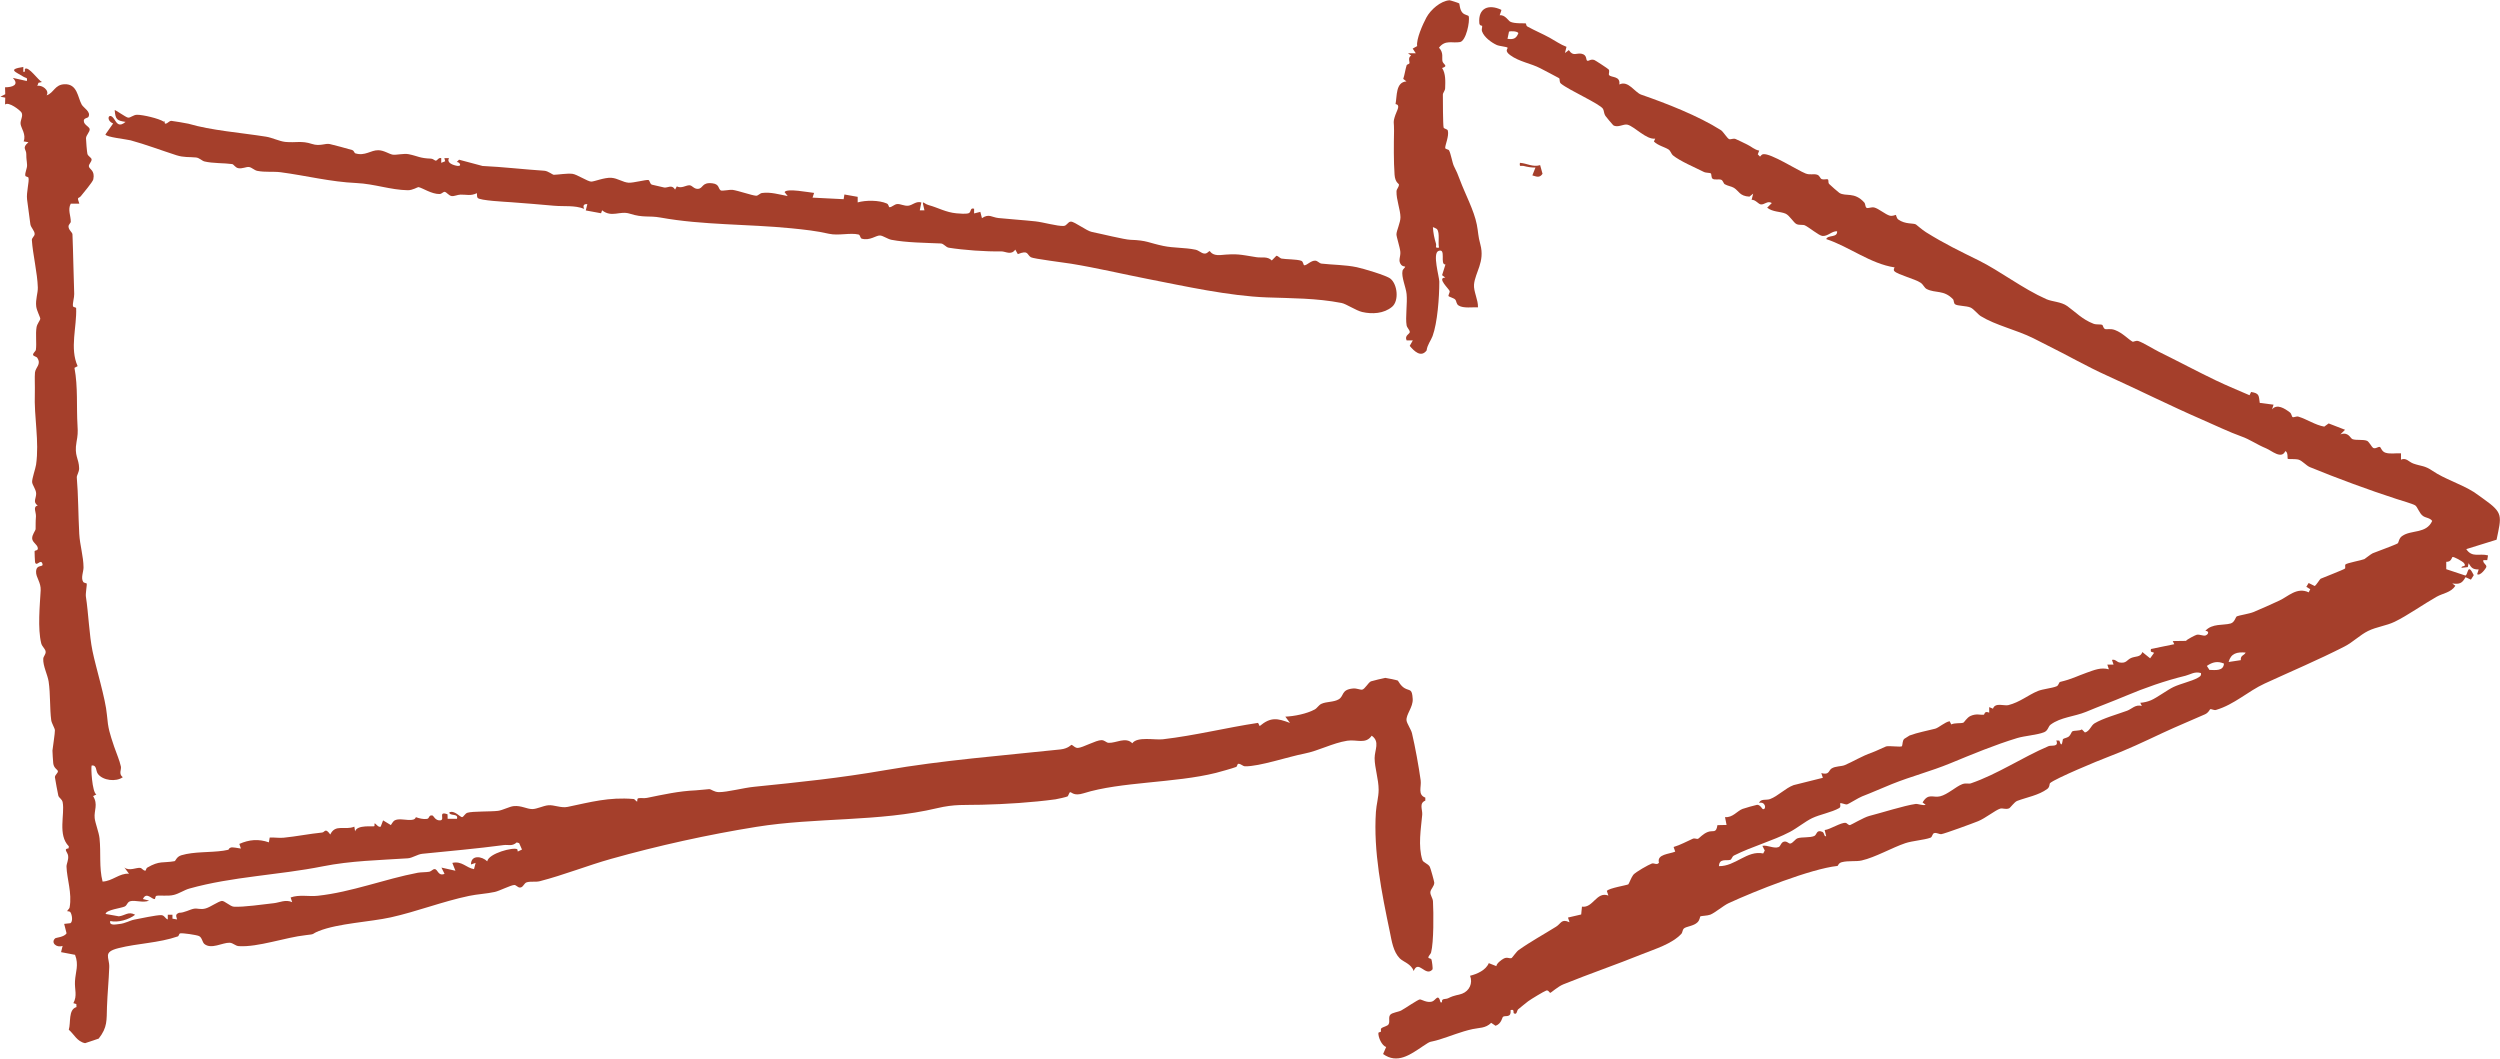 <svg width="196" height="83" viewBox="0 0 196 83" fill="none" xmlns="http://www.w3.org/2000/svg">
<g clip-path="url(#clip0_2221_46285)">
<path d="M117.7 0.836L117.574 1.2C117.975 1.133 118.254 1.62 118.396 1.697C118.726 1.876 119.569 1.81 119.625 1.835C119.65 1.846 119.65 2.02 119.726 2.066C120.335 2.405 120.929 2.646 121.503 2.963C121.94 3.204 122.346 3.497 122.813 3.671L122.691 4.158L122.996 3.927C123.346 4.466 123.6 4.117 124.021 4.219C124.473 4.332 124.295 4.742 124.463 4.768C124.574 4.783 124.732 4.609 125.001 4.707C125.072 4.732 126.077 5.388 126.118 5.445C126.224 5.588 126.087 5.799 126.153 5.886C126.326 6.101 127.057 5.937 126.955 6.624C127.656 6.275 128.174 7.25 128.666 7.419C130.621 8.095 133.139 9.075 134.926 10.208C135.099 10.32 135.424 10.864 135.571 10.91C135.703 10.951 135.88 10.828 136.063 10.895C136.19 10.941 136.774 11.233 136.977 11.331C137.292 11.474 137.551 11.746 137.921 11.807L137.81 12.1L137.987 12.279C138.058 12.207 138.119 12.105 138.231 12.089C138.82 11.992 140.942 13.366 141.561 13.602C141.907 13.735 142.166 13.612 142.44 13.689C142.688 13.756 142.673 13.991 142.836 14.048C142.998 14.104 143.227 14.017 143.298 14.063C143.394 14.12 143.298 14.314 143.409 14.427C143.496 14.52 144.12 15.068 144.201 15.119C144.699 15.442 145.384 15.001 146.171 15.888C146.247 15.976 146.227 16.206 146.329 16.288C146.43 16.37 146.704 16.211 146.943 16.268C147.283 16.35 147.816 16.816 148.161 16.909C148.385 16.965 148.613 16.837 148.633 16.847C148.664 16.868 148.689 17.109 148.821 17.206C149.364 17.601 150.004 17.478 150.207 17.596C150.258 17.626 150.695 18.016 150.999 18.206C152.451 19.113 153.675 19.698 155.127 20.416C156.812 21.251 158.574 22.63 160.437 23.456C160.904 23.661 161.594 23.651 162.077 23.999C162.732 24.471 163.25 25.04 164.123 25.378C164.371 25.476 164.691 25.399 164.823 25.476C164.884 25.512 164.884 25.742 165.047 25.799C165.174 25.845 165.453 25.737 165.818 25.876C166.412 26.101 166.864 26.604 167.184 26.783C167.265 26.829 167.438 26.675 167.641 26.737C167.981 26.84 168.844 27.373 169.255 27.578C170.702 28.29 172.362 29.172 173.723 29.823C174.591 30.239 175.48 30.603 176.363 30.987L176.485 30.731C177.155 30.838 177.079 31.018 177.165 31.587L178.246 31.726L178.125 32.095C178.521 31.633 179.12 32.023 179.531 32.336C179.653 32.428 179.678 32.664 179.729 32.694C179.83 32.756 180.028 32.612 180.196 32.664C180.841 32.858 181.521 33.325 182.221 33.448L182.567 33.197L183.851 33.694L183.486 34.058C184.11 33.822 184.262 34.361 184.43 34.427C184.724 34.54 185.273 34.432 185.577 34.561C185.724 34.622 185.958 35.058 186.044 35.109C186.237 35.222 186.415 35.017 186.572 35.038C186.664 35.048 186.709 35.386 187.009 35.489C187.385 35.617 187.847 35.514 188.238 35.54V36.037C188.649 35.853 188.837 36.212 189.212 36.345C189.832 36.565 190.085 36.483 190.72 36.919C191.649 37.555 192.908 37.924 193.949 38.575C194.106 38.672 194.523 38.985 194.736 39.134C196.274 40.226 196.117 40.441 195.731 42.313L193.355 43.051C193.827 43.758 194.391 43.358 195.061 43.543L195 43.912H194.695C194.624 44.148 194.964 44.256 194.929 44.445C194.908 44.553 194.441 45.194 194.208 45.014L194.33 44.645C193.878 44.645 193.766 44.538 193.538 44.153L193.477 44.461L192.989 44.517C192.949 44.302 193.426 44.492 193.177 44.148C193.086 44.02 192.36 43.615 192.268 43.671C192.238 43.692 192.172 44.076 191.786 44.045V44.625L193.284 45.122C193.512 45.071 193.436 44.051 193.944 45.091L193.72 45.445L193.299 45.25C193.025 45.742 192.827 45.819 192.258 45.742L192.502 45.927C192.147 46.465 191.527 46.507 191.035 46.783C190.014 47.358 188.74 48.265 187.74 48.747C187.085 49.065 186.329 49.137 185.653 49.47C185.019 49.783 184.465 50.352 183.811 50.685C181.78 51.726 179.536 52.674 177.546 53.592C176.236 54.197 175.175 55.233 173.738 55.658C173.571 55.709 173.378 55.561 173.271 55.607C173.246 55.617 173.164 55.868 172.87 56.002C171.768 56.494 170.657 56.945 169.56 57.458C168.118 58.134 166.722 58.801 165.229 59.36C164.524 59.621 161.138 61.031 160.726 61.395C160.66 61.457 160.716 61.698 160.508 61.851C159.833 62.354 158.873 62.513 158.147 62.79C157.919 62.877 157.614 63.338 157.503 63.379C157.208 63.482 157.015 63.333 156.807 63.4C156.426 63.523 155.655 64.148 155.091 64.379C154.69 64.543 152.471 65.358 152.213 65.394C152.025 65.42 151.832 65.256 151.639 65.317C151.481 65.363 151.507 65.615 151.349 65.676C150.867 65.856 149.933 65.917 149.37 66.107C148.329 66.46 147.019 67.219 145.958 67.46C145.526 67.563 144.892 67.46 144.384 67.599C144.115 67.676 144.115 67.886 144.049 67.891C141.978 68.111 137.576 69.86 135.515 70.813C135.119 70.998 134.434 71.577 134.088 71.71C133.865 71.798 133.357 71.803 133.307 71.844C133.271 71.874 133.276 72.11 133.093 72.3C132.789 72.613 132.195 72.623 132.007 72.802C131.91 72.895 131.905 73.115 131.829 73.202C131.083 74.007 129.758 74.397 128.753 74.802C126.722 75.622 124.615 76.345 122.569 77.171C122.127 77.35 121.599 77.842 121.533 77.842C121.493 77.842 121.391 77.601 121.229 77.658C121.036 77.724 120.031 78.335 119.807 78.499C119.604 78.652 119.264 78.939 119.02 79.134C118.919 79.216 118.934 79.621 118.675 79.432C118.63 79.401 118.756 79.078 118.426 79.196C118.498 79.832 118.025 79.585 117.838 79.714C117.766 79.76 117.726 80.257 117.254 80.421L116.908 80.19C116.472 80.631 115.944 80.57 115.441 80.683C114.517 80.888 113.751 81.221 112.842 81.503C111.994 81.764 112.289 81.529 111.542 82.031C110.547 82.703 109.542 83.431 108.435 82.636L108.674 82.087C108.324 81.969 108.049 81.318 108.065 80.99C108.065 80.918 108.242 80.918 108.258 80.888C108.293 80.811 108.217 80.688 108.303 80.616C108.451 80.493 108.775 80.452 108.862 80.308C108.999 80.073 108.821 79.76 108.999 79.555C109.146 79.385 109.654 79.334 109.857 79.221C110.116 79.083 111.167 78.365 111.314 78.355C111.446 78.345 111.862 78.642 112.268 78.524C112.568 78.437 112.746 77.832 112.938 78.581H113.055C112.999 78.242 113.319 78.365 113.532 78.263C114.091 77.986 114.294 78.037 114.634 77.904C115.203 77.683 115.482 77.084 115.253 76.499C115.807 76.366 116.497 76.058 116.721 75.51L117.315 75.745C117.325 75.535 117.721 75.238 117.893 75.151C118.188 75.002 118.32 75.181 118.513 75.11C118.553 75.094 118.883 74.612 119.056 74.489C119.99 73.823 121.021 73.264 121.995 72.654C122.407 72.397 122.402 72.008 123.051 72.305L122.93 71.936L123.965 71.695L124.026 71.08C124.899 71.213 125.168 69.86 126.097 70.213L125.976 69.849C126.143 69.624 127.549 69.403 127.661 69.332C127.697 69.311 127.915 68.747 128.047 68.588C128.24 68.358 129.24 67.799 129.504 67.701C129.682 67.64 129.905 67.855 130.062 67.635C129.875 66.963 130.88 66.963 131.337 66.768L131.21 66.404C131.733 66.25 132.215 65.979 132.713 65.758C132.875 65.686 133.037 65.809 133.134 65.758C133.23 65.707 133.515 65.368 133.895 65.225C134.317 65.066 134.545 65.374 134.647 64.692L135.363 64.676L135.241 64.061C135.835 64.123 136.195 63.579 136.612 63.42C136.754 63.364 137.678 63.102 137.759 63.097C138.013 63.092 138.15 63.436 138.221 63.441C138.515 63.456 138.404 62.81 137.916 62.949C138.028 62.595 138.48 62.759 138.774 62.646C139.394 62.415 139.977 61.79 140.617 61.554L142.912 60.98L142.79 60.611C143.425 60.785 143.343 60.421 143.592 60.252C143.897 60.052 144.359 60.103 144.643 59.98C145.257 59.719 145.988 59.267 146.75 59.006C147.044 58.903 147.811 58.534 147.872 58.519C148.146 58.452 149.009 58.591 149.116 58.504C149.177 58.319 149.146 58.078 149.288 57.929C149.304 57.914 149.684 57.673 149.71 57.663C150.344 57.427 151.085 57.294 151.72 57.13C151.984 57.063 152.492 56.601 152.852 56.545L152.979 56.796C153.258 56.658 153.68 56.73 153.913 56.663C154.005 56.637 154.192 56.258 154.502 56.125C154.959 55.925 155.238 56.068 155.533 56.032C155.599 56.022 155.553 55.704 155.954 55.873V55.438L156.249 55.561C156.421 55.048 157.132 55.361 157.447 55.284C158.366 55.053 158.995 54.494 159.767 54.176C160.173 54.012 160.863 53.961 161.234 53.807C161.417 53.73 161.402 53.489 161.523 53.459C162.452 53.238 162.823 53.013 163.605 52.736C164.189 52.531 164.707 52.3 165.336 52.474L165.214 52.105H165.702L165.58 51.736C165.818 51.659 165.981 51.905 166.153 51.936C166.722 52.033 166.727 51.741 167.077 51.587C167.428 51.433 167.824 51.541 167.961 51.121L168.57 51.613L168.88 51.182C168.702 51.075 168.57 51.182 168.636 50.88L170.464 50.505L170.342 50.259L171.388 50.244C171.403 50.157 172.149 49.772 172.235 49.762C172.469 49.726 172.748 49.875 172.906 49.824C173.144 49.742 173.236 49.47 172.9 49.46C173.423 48.86 174.322 49.044 174.886 48.88C175.2 48.788 175.266 48.378 175.368 48.321C175.485 48.255 176.348 48.121 176.678 47.983C177.353 47.706 178.043 47.383 178.708 47.081C179.373 46.778 180.084 45.999 181.003 46.44L181.125 46.194L180.815 46.009L180.998 45.707L181.47 45.943C181.592 45.886 181.881 45.399 181.937 45.373C182.135 45.286 183.76 44.656 183.846 44.574C183.897 44.522 183.831 44.312 183.882 44.256C183.993 44.138 185.171 43.922 185.364 43.835C185.415 43.815 185.887 43.43 186.024 43.374C186.339 43.246 187.821 42.707 187.979 42.6C188.065 42.538 188.06 42.21 188.324 42.026C189.035 41.518 190.217 41.872 190.685 40.841C190.507 40.595 190.192 40.611 189.969 40.457C189.669 40.252 189.537 39.734 189.344 39.616C189.126 39.488 188.207 39.226 187.882 39.118C185.806 38.447 183.201 37.488 181.094 36.622C180.81 36.504 180.495 36.119 180.211 36.037C179.972 35.965 179.389 36.007 179.358 35.976C179.323 35.94 179.404 35.458 179.17 35.366C178.866 36.037 178.104 35.335 177.673 35.155C176.881 34.827 176.419 34.458 175.703 34.207C174.84 33.904 173.616 33.32 172.626 32.889C170.205 31.838 167.687 30.577 165.174 29.439C163.635 28.747 162.082 27.849 160.472 27.055C160.097 26.87 159.747 26.681 159.422 26.522C158.046 25.84 156.497 25.522 155.289 24.784C155.066 24.645 154.746 24.225 154.492 24.112C154.167 23.968 153.467 23.994 153.279 23.856C153.162 23.774 153.192 23.543 153.121 23.466C152.4 22.702 151.74 23.01 151.055 22.661C150.862 22.564 150.801 22.318 150.573 22.164C150.131 21.866 148.796 21.538 148.527 21.267C148.43 21.174 148.486 21.061 148.537 20.964C146.638 20.677 144.998 19.349 143.176 18.744C143.303 18.395 144.074 18.662 144.029 18.129C143.607 18.108 143.308 18.539 142.876 18.498C142.602 18.472 141.825 17.816 141.5 17.667C141.343 17.596 141.079 17.667 140.861 17.575C140.617 17.473 140.313 16.888 139.977 16.745C139.551 16.57 138.993 16.632 138.546 16.283L138.911 15.919C138.566 15.699 138.327 16.083 138.028 16.022C137.85 15.986 137.607 15.637 137.327 15.668L137.449 15.181L137.155 15.417C136.383 15.376 136.332 14.971 135.946 14.73C135.748 14.607 135.454 14.581 135.22 14.443C135.109 14.376 135.094 14.145 134.931 14.089C134.733 14.027 134.418 14.125 134.266 14.012C134.149 13.925 134.195 13.658 134.129 13.597C134.063 13.535 133.753 13.566 133.581 13.479C132.885 13.13 131.712 12.633 131.154 12.177C131.032 12.079 130.981 11.833 130.814 11.72C130.524 11.53 129.986 11.413 129.666 11.095L129.768 10.869C129.078 10.966 128.154 9.926 127.605 9.777C127.275 9.69 126.844 10.049 126.478 9.818C126.438 9.792 125.92 9.167 125.864 9.085C125.742 8.905 125.762 8.685 125.676 8.536C125.453 8.152 123.006 7.07 122.381 6.557C122.209 6.414 122.331 6.183 122.219 6.122C121.818 5.901 121.239 5.604 120.772 5.358C120.01 4.958 119.122 4.855 118.391 4.317C117.909 3.958 118.249 3.82 118.188 3.732C118.147 3.671 117.528 3.615 117.345 3.527C116.929 3.338 116.35 2.917 116.193 2.461C116.132 2.281 116.228 2.133 116.198 2.025C116.193 2.005 116 2.035 115.979 1.82C115.873 0.605 116.731 0.308 117.7 0.769V0.836ZM118.188 3.045C118.64 3.102 118.858 3.045 119.036 2.615C119.031 2.44 118.416 2.42 118.305 2.481L118.188 3.045ZM176.063 51.162C175.388 51.105 174.906 51.213 174.723 51.9L175.678 51.756C175.647 51.356 175.942 51.403 176.058 51.162H176.063ZM174.358 52.023C173.85 51.808 173.459 51.905 173.017 52.208L173.22 52.52C173.672 52.531 174.322 52.628 174.358 52.028V52.023ZM172.53 52.761C172.048 52.628 171.723 52.884 171.347 52.977C169.717 53.377 168.169 53.92 166.646 54.561C165.6 55.002 164.554 55.386 163.549 55.807C162.63 56.186 161.559 56.222 160.767 56.812C160.574 56.955 160.579 57.273 160.259 57.406C159.726 57.622 158.731 57.688 158.152 57.863C156.386 58.401 154.66 59.119 152.918 59.837C151.349 60.483 149.852 60.857 148.324 61.472C147.542 61.785 146.791 62.128 145.988 62.436C145.714 62.538 144.922 63.046 144.8 63.066C144.658 63.087 144.323 62.918 144.272 62.979C144.242 63.015 144.354 63.261 144.191 63.354C143.597 63.692 142.678 63.851 142.069 64.143C141.526 64.405 140.881 64.933 140.333 65.22C138.957 65.938 137.388 66.348 135.946 67.071C135.784 67.153 135.774 67.378 135.652 67.414C135.342 67.501 134.789 67.276 134.764 67.906C136.058 67.927 136.972 66.645 138.236 66.912L138.358 66.681L138.17 66.312C138.571 66.235 139.053 66.548 139.434 66.414C139.607 66.358 139.617 66.035 139.871 65.984C140.125 65.932 140.226 66.168 140.373 66.132C140.577 66.086 140.739 65.784 140.942 65.717C141.277 65.609 141.891 65.692 142.237 65.543C142.455 65.445 142.394 65.025 142.856 65.21C143.064 65.292 142.968 65.589 143.171 65.563L143.054 65.076C143.496 65.025 144.323 64.471 144.699 64.512C144.8 64.522 144.917 64.712 145.044 64.687C145.125 64.671 146.141 64.076 146.537 63.974C147.532 63.718 149.304 63.154 150.177 63.031C150.375 63.005 150.725 63.174 150.974 63.097L150.73 62.913C151.182 62.144 151.558 62.569 152.106 62.431C152.695 62.287 153.329 61.677 153.832 61.482C154.116 61.369 154.35 61.472 154.512 61.416C156.64 60.682 158.528 59.385 160.604 58.498C160.823 58.406 161.437 58.596 161.214 58.052L161.452 58.063C161.671 58.78 161.706 57.98 161.732 57.95C161.798 57.878 162.056 57.852 162.194 57.745C162.341 57.622 162.407 57.381 162.463 57.345C162.61 57.252 163.016 57.319 163.219 57.186L163.458 57.427C163.843 57.329 163.92 56.889 164.214 56.709C164.879 56.309 166.032 55.991 166.768 55.72C167.148 55.576 167.407 55.212 167.92 55.345L167.798 55.099C168.088 55.079 168.372 55.012 168.641 54.899C169.098 54.704 169.946 54.074 170.408 53.858C170.966 53.597 171.824 53.407 172.276 53.156C172.444 53.059 172.601 53.002 172.555 52.761H172.53Z" fill="#A53F2B"/>
<path d="M1.828 5.26V5.629C2.036 5.681 1.909 5.44 1.96 5.399C2.249 5.178 2.995 6.301 3.29 6.429L3.016 6.491L2.924 6.737C3.27 6.629 3.909 7.08 3.655 7.475C4.229 7.285 4.285 6.629 5.062 6.604C6.072 6.568 6.087 7.629 6.407 8.203C6.554 8.465 7.168 8.772 6.925 9.177C6.879 9.254 6.524 9.259 6.575 9.505C6.575 9.777 7.011 9.941 7.031 10.121C7.057 10.336 6.747 10.597 6.742 10.838C6.737 10.982 6.823 11.966 6.854 12.069C6.904 12.243 7.153 12.351 7.179 12.479C7.214 12.674 6.93 12.869 6.971 13.058C7.016 13.284 7.458 13.351 7.316 14.058C7.275 14.258 6.529 15.14 6.336 15.381C6.163 15.596 6.001 15.376 6.219 15.965H5.549C5.29 16.437 5.559 16.929 5.549 17.386C5.549 17.478 5.371 17.606 5.371 17.75C5.371 18.037 5.676 18.216 5.681 18.37C5.742 19.846 5.762 21.508 5.818 23.051C5.828 23.317 5.676 23.799 5.722 24.004C5.742 24.102 5.97 24.086 5.97 24.158C6.031 25.64 5.453 27.306 6.087 28.706L5.838 28.839C6.123 30.362 5.986 31.859 6.077 33.366C6.113 33.925 6.092 34.14 6.001 34.643C5.803 35.766 6.189 35.925 6.204 36.714C6.209 37.011 6.006 37.263 6.021 37.437C6.138 38.77 6.133 40.364 6.214 41.867C6.265 42.748 6.539 43.594 6.549 44.481C6.549 44.83 6.321 45.312 6.524 45.62C6.58 45.707 6.778 45.717 6.803 45.753C6.828 45.794 6.701 46.553 6.732 46.753C6.94 48.111 6.996 49.793 7.25 51.028C7.519 52.356 8.275 54.776 8.382 56.038C8.478 57.15 8.595 57.468 8.95 58.539C9.108 59.011 9.382 59.626 9.478 60.098C9.529 60.344 9.28 60.672 9.626 60.934C9.098 61.318 8.072 61.195 7.681 60.682C7.488 60.431 7.61 59.97 7.189 60.011C7.113 60.103 7.219 62.118 7.554 62.287L7.3 62.415C7.707 63.072 7.361 63.538 7.422 64.133C7.463 64.528 7.752 65.245 7.803 65.722C7.925 66.871 7.757 68.004 8.042 69.116C8.818 69.085 9.367 68.439 10.113 68.501L9.748 68.009C10.133 68.327 10.722 67.988 11.007 68.045C11.123 68.065 11.22 68.25 11.387 68.26C11.453 68.265 11.443 68.081 11.55 68.019C12.514 67.455 12.783 67.676 13.682 67.517C13.778 67.501 13.824 67.168 14.225 67.05C15.225 66.753 16.454 66.85 17.51 66.696C18.195 66.594 17.779 66.584 18.089 66.45C18.216 66.394 18.713 66.507 18.886 66.527L18.764 66.163C19.546 65.82 20.267 65.758 21.079 66.04L21.145 65.661C21.5 65.645 21.891 65.712 22.241 65.676C23.232 65.579 24.221 65.374 25.252 65.271C25.48 65.251 25.486 64.856 25.892 65.425C26.298 64.574 27.029 65.122 27.78 64.81L27.841 65.179C27.988 64.635 29.288 64.83 29.344 64.774C29.385 64.733 29.344 64.579 29.364 64.564C29.435 64.502 29.643 64.902 29.847 64.81L30.034 64.317L30.644 64.687C30.821 64.425 30.847 64.297 31.187 64.246C31.623 64.179 32.486 64.476 32.603 64.066C32.877 64.164 33.162 64.235 33.456 64.205C33.715 64.179 33.568 63.856 33.933 63.943C33.969 63.953 34.157 64.379 34.543 64.312C34.898 64.246 34.314 63.564 35.086 63.841L35.096 64.194H35.827C35.954 63.738 35.279 64.01 35.218 63.702C35.614 63.471 36.091 64.097 36.238 64.061C36.355 64.035 36.462 63.774 36.65 63.718C37.045 63.595 38.518 63.641 39.051 63.569C39.401 63.523 39.955 63.23 40.269 63.2C40.868 63.138 41.29 63.431 41.736 63.431C42.087 63.431 42.579 63.174 42.98 63.133C43.427 63.087 43.99 63.369 44.498 63.261C46.321 62.882 47.727 62.482 49.666 62.641C49.788 62.651 49.89 62.877 49.961 62.831C49.971 62.825 49.93 62.615 50.042 62.584C50.22 62.538 50.489 62.605 50.722 62.554C52.007 62.292 53.215 62.021 54.535 61.964C54.814 61.954 55.55 61.862 55.606 61.867C55.774 61.877 55.977 62.097 56.358 62.103C57.023 62.108 58.287 61.764 59.14 61.682C62.734 61.318 65.831 61 69.41 60.38C73.933 59.596 78.528 59.247 83.143 58.755C83.762 58.688 83.97 58.38 84.016 58.396C84.143 58.437 84.27 58.647 84.508 58.637C84.894 58.616 85.925 58.027 86.351 58.027C86.62 58.027 86.717 58.227 86.915 58.237C87.489 58.273 88.255 57.74 88.773 58.273C89.154 57.724 90.545 58.032 91.164 57.96C93.713 57.663 96.144 57.047 98.632 56.673L98.759 56.924C99.637 56.191 100.15 56.314 101.135 56.678L100.769 56.186C101.475 56.155 102.45 55.961 103.074 55.622C103.267 55.52 103.384 55.273 103.607 55.176C103.998 54.997 104.577 55.058 104.963 54.822C105.394 54.556 105.13 54.064 106.09 53.976C106.359 53.951 106.643 54.094 106.791 54.069C107.009 54.028 107.268 53.515 107.481 53.418C107.537 53.392 108.547 53.146 108.608 53.146C108.689 53.146 109.537 53.325 109.588 53.356C109.623 53.377 109.801 53.776 110.136 53.961C110.552 54.187 110.705 53.971 110.756 54.797C110.796 55.443 110.212 56.027 110.273 56.489C110.304 56.73 110.629 57.191 110.7 57.488C110.943 58.514 111.233 60.108 111.38 61.175C111.451 61.698 111.126 62.303 111.745 62.533V62.769C111.233 62.974 111.537 63.482 111.502 63.877C111.405 64.969 111.162 66.327 111.517 67.43C111.578 67.624 111.949 67.701 112.096 67.953C112.152 68.05 112.441 69.096 112.446 69.193C112.456 69.48 112.167 69.696 112.141 69.931C112.116 70.167 112.329 70.403 112.345 70.665C112.395 71.598 112.411 73.864 112.197 74.674C112.162 74.817 111.989 74.92 111.984 75.079C111.984 75.146 112.187 75.12 112.228 75.233C112.263 75.34 112.35 75.935 112.304 76.007C111.761 76.627 111.202 75.187 110.832 76.13C110.644 75.566 110.014 75.412 109.74 75.135C109.227 74.607 109.111 73.777 108.968 73.079C108.324 69.998 107.664 66.743 107.872 63.646C107.907 63.087 108.085 62.497 108.085 61.923C108.085 61.087 107.775 60.211 107.77 59.442C107.77 58.791 108.207 58.145 107.542 57.678C107.06 58.375 106.379 57.955 105.623 58.073C104.44 58.263 103.414 58.857 102.242 59.088C100.993 59.329 98.729 60.098 97.622 60.078C97.419 60.078 97.297 59.867 97.073 59.883C97.007 59.888 97.002 60.093 96.911 60.129C96.652 60.231 95.632 60.518 95.327 60.595C92.129 61.395 87.844 61.282 84.965 62.19C84.183 62.436 84.036 62.103 83.904 62.108C83.823 62.108 83.772 62.39 83.691 62.441C83.635 62.477 82.889 62.651 82.752 62.667C80.889 62.918 78.863 63.046 76.954 63.092C75.614 63.128 74.858 63.031 73.456 63.364C68.928 64.441 64.008 64.071 59.302 64.825C55.525 65.43 51.585 66.302 47.905 67.337C46.077 67.85 44.209 68.598 42.325 69.085C42 69.168 41.66 69.08 41.31 69.168C41.071 69.229 41.026 69.593 40.757 69.583C40.574 69.578 40.467 69.373 40.31 69.383C40.031 69.403 39.147 69.849 38.802 69.926C38.162 70.07 37.416 70.101 36.771 70.239C34.675 70.68 32.674 71.469 30.639 71.921C29.019 72.28 26.521 72.387 24.998 72.992C24.364 73.243 24.79 73.228 23.978 73.315C22.368 73.49 20.226 74.274 18.723 74.177C18.434 74.156 18.287 73.925 18.002 73.91C17.459 73.889 16.555 74.459 16.017 74.002C15.86 73.869 15.84 73.484 15.591 73.382C15.388 73.295 14.327 73.136 14.124 73.177C14.032 73.197 14.027 73.382 13.946 73.413C12.413 73.941 10.829 73.946 9.286 74.335C8.026 74.653 8.59 75.038 8.565 75.822C8.529 76.868 8.422 77.909 8.387 78.945C8.351 79.98 8.438 80.539 7.737 81.426L6.671 81.785C6.036 81.657 5.813 81.088 5.392 80.729C5.569 80.18 5.336 79.145 5.996 78.955L5.986 78.719L5.752 78.647C6.077 78.052 5.838 77.581 5.879 76.919C5.92 76.197 6.194 75.648 5.884 74.858L4.787 74.648L4.909 74.156C4.422 74.335 3.96 73.895 4.325 73.567C4.397 73.5 5.026 73.479 5.219 73.172L5.031 72.433L5.524 72.377C5.732 72.239 5.645 71.71 5.524 71.526C5.447 71.418 5.285 71.454 5.28 71.444C5.244 71.382 5.432 71.27 5.458 71.141C5.661 70.013 5.244 68.911 5.214 67.942C5.209 67.717 5.387 67.43 5.341 67.086C5.305 66.809 4.935 66.553 5.376 66.512L5.397 66.353C4.508 65.456 5.092 63.856 4.914 62.902C4.864 62.641 4.635 62.569 4.574 62.385C4.554 62.313 4.305 61.011 4.305 60.934C4.305 60.744 4.559 60.606 4.539 60.457C4.518 60.329 4.214 60.236 4.173 59.831C4.158 59.698 4.107 58.898 4.112 58.847C4.138 58.586 4.315 57.463 4.305 57.247C4.295 57.089 4.051 56.709 4.016 56.463C3.894 55.55 3.96 54.422 3.813 53.433C3.737 52.915 3.361 52.208 3.391 51.649C3.402 51.444 3.594 51.316 3.579 51.095C3.564 50.875 3.3 50.7 3.234 50.444C2.94 49.28 3.127 47.429 3.188 46.291C3.224 45.655 2.808 45.271 2.828 44.809C2.858 44.184 3.432 44.528 3.325 44.194C3.188 43.774 2.858 44.481 2.747 44.071C2.736 44.03 2.706 43.271 2.711 43.225C2.731 43.118 2.995 43.2 2.965 42.964C2.924 42.677 2.544 42.533 2.523 42.225C2.503 41.918 2.787 41.61 2.792 41.477C2.802 41.123 2.782 40.964 2.818 40.498C2.843 40.154 2.549 39.718 2.96 39.636C2.538 39.359 2.858 39.047 2.833 38.667C2.813 38.349 2.528 38.016 2.518 37.791C2.508 37.514 2.782 36.74 2.828 36.432C3.092 34.566 2.66 32.776 2.731 30.797C2.747 30.326 2.706 29.552 2.742 29.208C2.787 28.788 3.264 28.567 2.919 28.049C2.863 27.962 2.615 27.926 2.594 27.824C2.564 27.691 2.792 27.552 2.813 27.424C2.884 26.922 2.772 26.188 2.868 25.64C2.914 25.389 3.153 25.102 3.158 24.994C3.163 24.871 2.874 24.353 2.838 24.015C2.777 23.451 2.975 23.005 2.965 22.543C2.934 21.405 2.569 19.923 2.498 18.826C2.488 18.642 2.706 18.534 2.716 18.355C2.731 18.108 2.417 17.837 2.381 17.585C2.295 16.986 2.198 16.252 2.122 15.632C2.056 15.078 2.305 14.238 2.234 13.94C2.214 13.848 2 13.863 1.985 13.776C1.939 13.535 2.137 13.217 2.122 12.93C2.102 12.54 2.061 12.54 2.061 12.074C2.061 11.684 1.691 11.613 2.229 11.151L1.853 11.085C2.066 10.546 1.66 10.064 1.614 9.726C1.574 9.423 1.848 9.085 1.68 8.813C1.569 8.639 0.675 7.942 0.396 8.198L0.411 7.655L0.031 7.583L0.411 7.388L0.396 6.844C0.965 6.844 1.538 6.66 1.005 6.106L2.102 6.352C2.168 6.045 2.036 6.137 1.873 6.034C1.239 5.629 0.523 5.445 1.858 5.245L1.828 5.26ZM40.589 66.763L40.924 66.604L40.701 66.102L40.513 66.045C40.132 66.379 39.863 66.204 39.492 66.255C37.355 66.537 35.192 66.727 33.111 66.937C32.72 66.978 32.339 67.265 31.979 67.291C29.725 67.44 27.511 67.481 25.298 67.922C21.83 68.614 18.226 68.716 14.839 69.665C14.454 69.772 14.043 70.06 13.626 70.162C13.154 70.28 12.524 70.172 12.261 70.234C12.159 70.26 12.19 70.49 12.118 70.49C11.885 70.49 11.469 69.896 11.205 70.485L11.692 70.608C11.225 70.808 10.6 70.552 10.22 70.654C9.966 70.721 9.981 70.972 9.778 71.07C9.524 71.198 8.296 71.331 8.28 71.654L9.316 71.839C9.793 71.793 10.057 71.423 10.595 71.716C10.138 72.09 9.225 72.356 8.646 72.208C8.534 72.597 9.103 72.469 9.311 72.449C9.819 72.408 10.159 72.167 10.545 72.095C11.002 72.008 12.266 71.736 12.636 71.746C12.9 71.751 12.941 72.018 13.154 72.085V71.716H13.52V72.023L13.885 72.085C13.809 71.803 13.723 71.695 14.037 71.562C14.433 71.572 14.885 71.3 15.2 71.244C15.494 71.188 15.708 71.341 16.134 71.218C16.495 71.116 17.099 70.675 17.388 70.634C17.591 70.603 18.053 71.07 18.332 71.085C19.099 71.131 20.642 70.9 21.485 70.808C21.912 70.762 22.394 70.495 22.907 70.731L22.785 70.362C23.47 70.116 24.206 70.306 24.912 70.229C27.567 69.942 30.166 68.916 32.751 68.424C32.989 68.378 33.436 68.388 33.669 68.342C33.812 68.311 33.933 68.142 34.065 68.137C34.34 68.132 34.329 68.722 34.852 68.511L34.609 68.019L35.705 68.265L35.462 67.65C36.218 67.481 36.533 68.029 37.162 68.142L37.289 67.65L36.924 67.773C36.924 66.994 37.797 67.127 38.198 67.527C38.315 66.901 40.249 66.399 40.548 66.578C40.579 66.599 40.574 66.712 40.594 66.768L40.589 66.763Z" fill="#A53F2B"/>
<path d="M12.875 9.495C12.936 9.536 12.875 9.705 12.976 9.695C13.159 9.68 13.245 9.48 13.433 9.475C13.509 9.475 14.667 9.669 14.774 9.7C16.561 10.228 18.891 10.403 20.855 10.715C21.328 10.787 21.906 11.079 22.368 11.126C23.221 11.207 23.627 11.013 24.455 11.284C25.09 11.495 25.491 11.213 25.861 11.295C26.054 11.336 27.338 11.674 27.602 11.761C27.78 11.818 27.76 11.992 27.861 12.023C28.613 12.253 29.065 11.771 29.648 11.777C30.095 11.777 30.496 12.074 30.786 12.125C31.055 12.171 31.659 12.012 32.04 12.089C32.791 12.243 32.893 12.407 33.801 12.438C33.949 12.443 34.096 12.602 34.167 12.597C34.304 12.582 34.38 12.33 34.593 12.397V12.766L34.903 12.643L34.837 12.397H35.203C34.984 12.776 35.558 12.966 35.878 13.007C36.248 13.048 36.02 12.679 35.807 12.705L35.989 12.52L37.832 13.012C39.411 13.084 41.092 13.284 42.676 13.386C42.975 13.407 43.331 13.71 43.422 13.704C43.808 13.694 44.412 13.581 44.874 13.627C45.219 13.663 46.062 14.227 46.346 14.238C46.595 14.243 47.372 13.904 47.93 13.94C48.417 13.971 48.834 14.294 49.286 14.325C49.661 14.345 50.621 14.079 50.834 14.114C50.951 14.135 50.935 14.417 51.113 14.479C51.164 14.494 52.032 14.699 52.088 14.704C52.362 14.735 52.672 14.438 52.926 14.863L53.063 14.612C53.418 14.802 53.768 14.525 54.042 14.525C54.281 14.525 54.378 14.812 54.703 14.807C55.149 14.796 54.992 14.268 55.85 14.371C56.419 14.438 56.291 14.796 56.51 14.93C56.611 14.991 57.226 14.858 57.419 14.883C57.84 14.935 58.952 15.325 59.277 15.345C59.439 15.355 59.571 15.15 59.749 15.13C60.419 15.037 61.104 15.253 61.754 15.371L61.511 15.063C61.663 14.735 63.46 15.094 63.825 15.124L63.704 15.494L66.141 15.617L66.201 15.248L67.242 15.432V15.868C67.872 15.688 68.912 15.683 69.527 15.955C69.689 16.027 69.664 16.247 69.74 16.247C69.923 16.247 70.116 16.012 70.349 15.996C70.598 15.981 70.882 16.155 71.197 16.129C71.537 16.099 71.822 15.74 72.233 15.873L72.111 16.488H72.476C72.238 15.514 72.355 15.96 72.817 16.083C73.563 16.288 74.152 16.647 74.984 16.724C75.233 16.75 75.725 16.786 75.934 16.719C76.167 16.642 76.03 16.252 76.37 16.365V16.734L76.858 16.611L76.985 17.104C77.538 16.729 77.751 17.037 78.274 17.093C79.274 17.196 80.229 17.252 81.183 17.355C81.767 17.416 82.904 17.744 83.391 17.714C83.656 17.698 83.716 17.375 83.965 17.375C84.249 17.375 85.194 18.108 85.605 18.185C86.265 18.314 88.179 18.79 88.621 18.8C89.941 18.841 90.047 19.041 91.21 19.282C92.022 19.452 92.88 19.4 93.723 19.575C93.977 19.626 94.175 19.846 94.393 19.877C94.637 19.913 94.713 19.723 94.835 19.682C94.88 19.667 94.977 20.057 95.693 19.995C97.048 19.872 97.17 19.954 98.505 20.164C98.921 20.231 99.363 20.072 99.708 20.421L100.069 20.052C100.221 20.067 100.348 20.251 100.47 20.272C100.835 20.339 101.638 20.318 102.008 20.441C102.206 20.508 102.16 20.8 102.267 20.8C102.475 20.795 102.785 20.416 103.12 20.436C103.303 20.446 103.43 20.646 103.607 20.667C104.516 20.769 105.465 20.759 106.374 20.949C106.856 21.051 108.699 21.59 109.014 21.851C109.567 22.302 109.694 23.589 109.136 24.056C108.491 24.594 107.577 24.64 106.796 24.461C106.308 24.348 105.547 23.825 105.176 23.753C103.186 23.369 101.297 23.389 99.338 23.317C96.358 23.21 92.91 22.441 89.991 21.872C87.976 21.477 85.965 21 83.991 20.677C83.468 20.59 81.01 20.287 80.823 20.169C80.483 19.954 80.655 19.585 79.797 19.923L79.599 19.57C79.264 20.041 78.848 19.703 78.487 19.708C77.284 19.734 75.533 19.605 74.385 19.421C74.152 19.385 73.994 19.098 73.761 19.088C72.613 19.036 71.05 19.026 69.887 18.8C69.583 18.739 69.222 18.472 68.994 18.462C68.674 18.447 68.212 18.888 67.567 18.713C67.43 18.677 67.455 18.421 67.308 18.385C66.658 18.231 65.724 18.493 64.998 18.329C63.998 18.098 63.059 18.001 62.038 17.898C58.627 17.56 55.104 17.657 51.788 17.057C50.854 16.888 50.458 17.098 49.367 16.75C48.59 16.504 47.966 17.088 47.204 16.488L47.123 16.719L45.925 16.498L46.047 16.006C45.752 15.976 45.681 16.145 45.803 16.375C45.051 16.078 44.244 16.201 43.427 16.129C42.295 16.027 41.178 15.935 40.046 15.852C39.614 15.822 37.609 15.724 37.447 15.514C37.386 15.432 37.396 15.258 37.391 15.145C36.888 15.381 36.604 15.248 36.111 15.258C35.873 15.263 35.609 15.401 35.406 15.371C35.182 15.335 35.015 15.068 34.873 15.043C34.746 15.022 34.639 15.207 34.461 15.212C33.832 15.222 33.116 14.725 32.806 14.668C32.75 14.658 32.354 14.919 31.969 14.914C30.608 14.889 29.364 14.417 27.943 14.35C25.907 14.258 24.044 13.776 22.008 13.504C21.414 13.428 20.8 13.52 20.175 13.397C19.937 13.351 19.728 13.115 19.52 13.094C19.287 13.069 19.002 13.243 18.688 13.187C18.434 13.14 18.332 12.884 18.2 12.864C17.606 12.776 16.692 12.817 16.032 12.658C15.835 12.612 15.632 12.371 15.362 12.346C14.809 12.294 14.418 12.356 13.834 12.171C12.697 11.807 11.382 11.31 10.24 11.002C9.93 10.92 8.28 10.746 8.265 10.541L8.869 9.68C8.24 9.423 8.554 8.716 8.955 9.346C9.179 9.7 9.351 9.967 9.844 9.557C9.138 9.454 9.057 9.352 8.991 8.634C9.027 8.588 9.874 9.208 10.042 9.223C10.235 9.244 10.453 8.998 10.748 8.998C11.189 8.993 12.453 9.285 12.844 9.541L12.875 9.495Z" fill="#A53F2B"/>
<path d="M114.385 0.241C114.451 0.318 114.426 0.754 114.665 1.005C114.837 1.189 115.127 1.189 115.147 1.277C115.253 1.687 114.939 3.209 114.467 3.297C113.852 3.409 113.314 3.092 112.817 3.738C113.202 4.148 113.025 4.527 113.091 4.809C113.152 5.05 113.583 5.168 113.06 5.332C113.35 5.763 113.319 6.393 113.299 6.921C113.294 7.116 113.121 7.27 113.121 7.419C113.121 7.813 113.126 9.751 113.177 9.987C113.202 10.115 113.477 10.095 113.512 10.249C113.614 10.684 113.294 11.361 113.304 11.597C113.304 11.7 113.558 11.705 113.604 11.787C113.746 12.043 113.862 12.766 113.984 13.017C114.228 13.52 114.253 13.55 114.467 14.13C114.868 15.207 115.563 16.493 115.781 17.601C115.908 18.247 115.868 18.462 116.061 19.17C116.431 20.528 115.644 21.369 115.563 22.307C115.517 22.846 115.898 23.517 115.873 24.097C115.446 24.071 114.736 24.189 114.365 23.958C114.147 23.82 114.213 23.615 114.081 23.476C113.974 23.369 113.598 23.266 113.568 23.22C113.522 23.148 113.675 22.948 113.654 22.825C113.629 22.676 112.608 21.764 113.314 21.764L113.06 21.574L113.324 20.733C112.852 20.769 113.416 19.411 112.771 19.677C112.294 19.872 112.837 21.697 112.842 22.077C112.842 23.322 112.695 25.307 112.314 26.347C112.187 26.691 111.893 27.045 111.847 27.475C111.4 28.07 110.857 27.516 110.522 27.116L110.766 26.686H110.278C110.09 26.281 110.557 26.183 110.527 26.014C110.497 25.835 110.314 25.701 110.278 25.506C110.172 24.912 110.349 23.753 110.278 23.056C110.222 22.502 109.852 21.713 109.958 21.226C109.989 21.087 110.197 20.959 110.161 20.902C110.151 20.887 109.969 20.892 109.862 20.774C109.573 20.436 109.821 20.149 109.786 19.744C109.755 19.38 109.486 18.595 109.481 18.375C109.481 18.093 109.801 17.447 109.796 17.032C109.791 16.437 109.466 15.652 109.486 15.001C109.491 14.796 109.694 14.673 109.674 14.453C109.674 14.407 109.38 14.314 109.334 13.699C109.258 12.612 109.273 11.366 109.293 10.259C109.309 9.572 109.177 9.634 109.405 8.993C109.537 8.618 109.816 8.229 109.41 8.157C109.537 7.531 109.41 6.439 110.268 6.383L110.014 6.188C110.126 5.855 110.177 5.45 110.278 5.127C110.309 5.03 110.471 5.045 110.502 4.953C110.532 4.86 110.354 4.517 110.634 4.358L110.39 4.178H110.999L110.755 3.809L111.106 3.614C111.019 3.086 111.542 1.907 111.827 1.379C112.157 0.764 112.933 0.077 113.639 0.021C113.7 0.021 114.36 0.231 114.385 0.261V0.241ZM112.669 17.97C112.644 17.934 112.35 17.796 112.339 17.811C112.37 18.277 112.446 18.657 112.583 19.108C112.639 19.293 112.441 19.477 112.822 19.411C112.72 19.026 112.903 18.277 112.664 17.97H112.669Z" fill="#A53F2B"/>
<path d="M120.137 13.751L120.381 13.135C120.071 13.146 119.757 13.089 119.457 13.012C119.254 12.961 119.102 13.135 119.163 12.766C119.731 12.807 120.168 13.12 120.747 12.946L120.934 13.627C120.696 13.971 120.472 13.848 120.137 13.751Z" fill="#A53F2B"/>
</g>
<defs>
<clipPath id="clip0_2221_46285">
<rect width="196" height="83" fill="white"/>
</clipPath>
</defs>
</svg>
